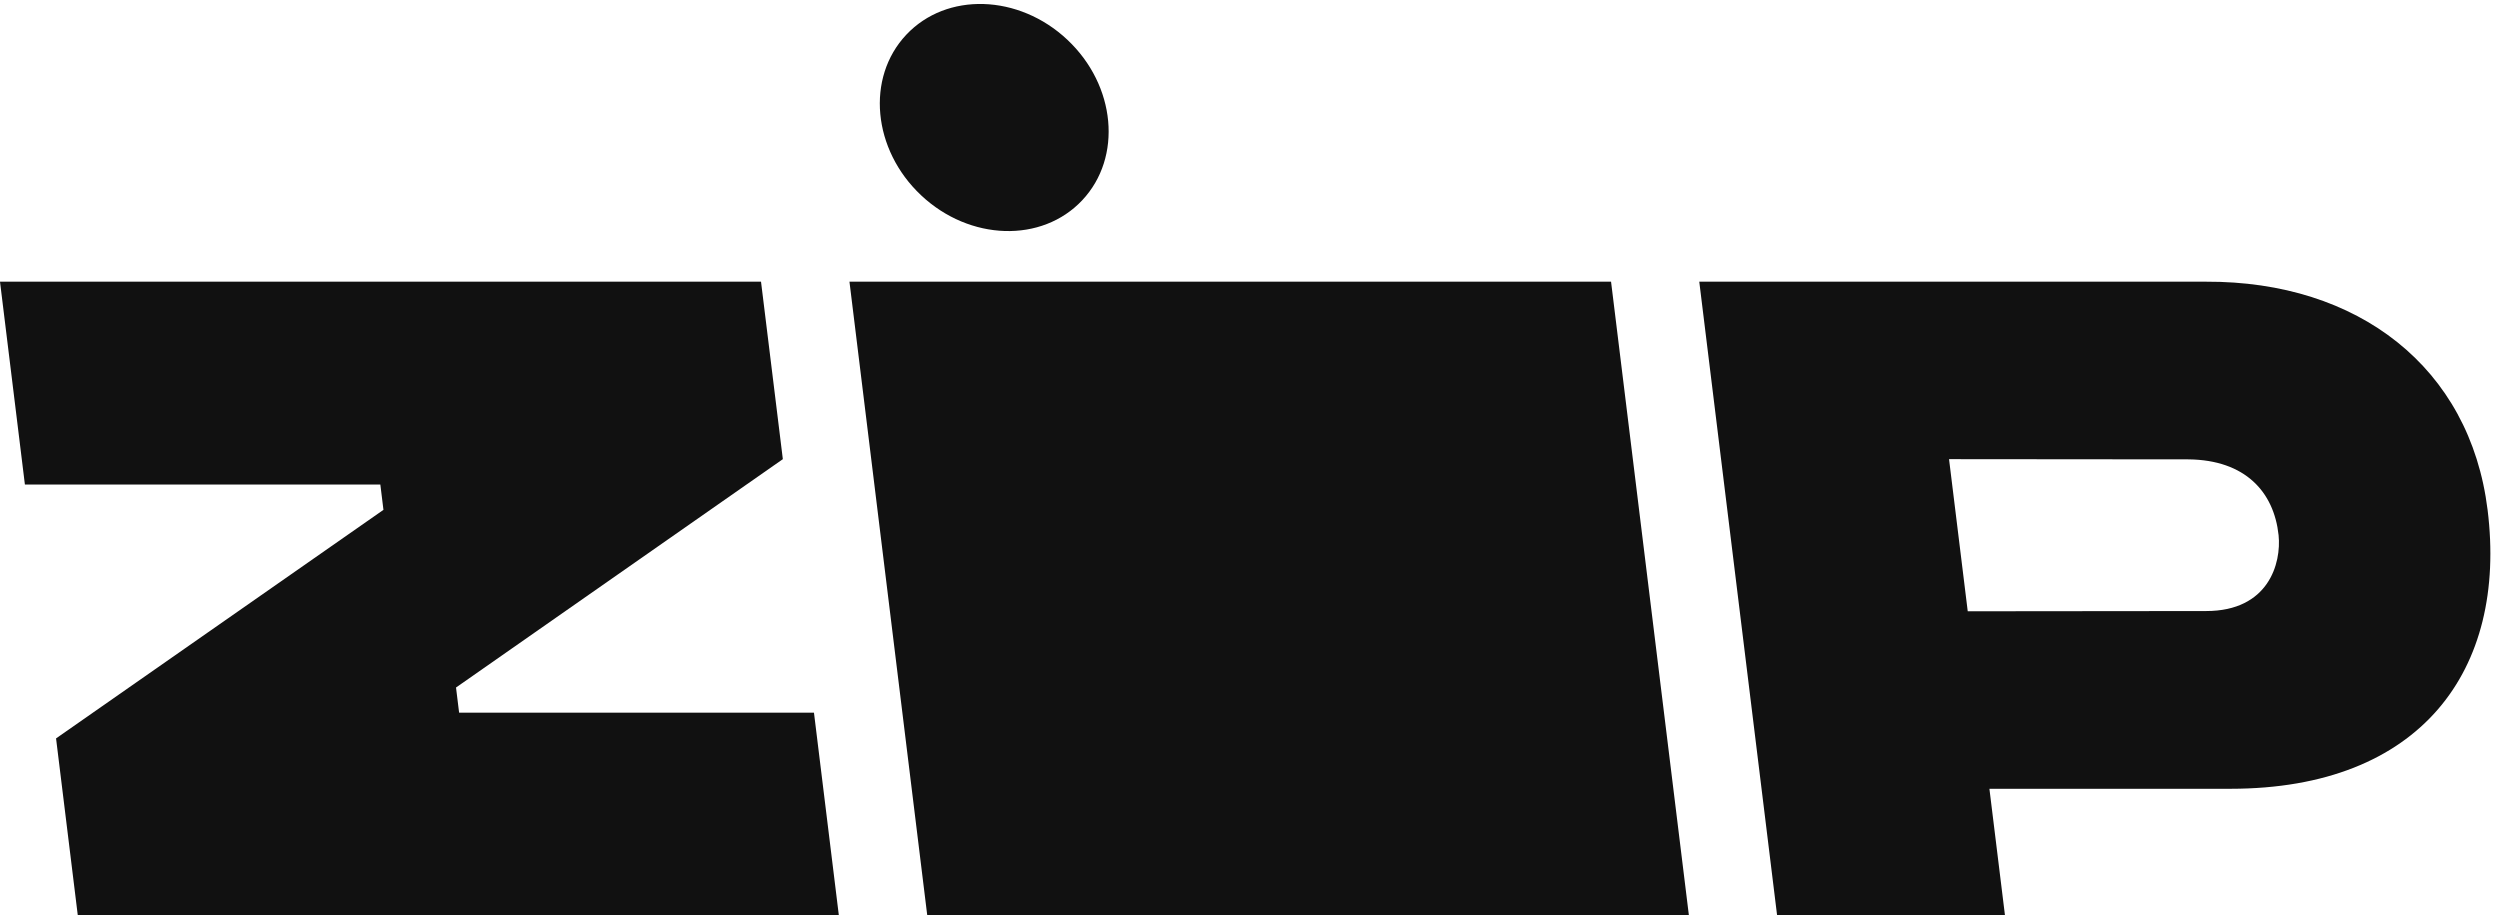 <svg viewBox="0 0 213 78" fill="none" xmlns="http://www.w3.org/2000/svg">
<g clip-path="url(#clip0_432_3218)">
<path d="M72.374 24L79.003 78H143.895L137.262 24H72.374Z" fill="#111111"></path>
<path d="M211.943 43.441C210.446 31.303 200.911 23.948 187.953 24H144.778L151.41 78H170.825L169.498 67.204H190.048C206.23 67.198 213.638 57.12 211.943 43.441ZM187.959 52.061L167.651 52.081L166.058 39.12L186.482 39.138C191.282 39.196 193.739 41.898 194.136 45.598C194.381 47.982 193.292 52.061 187.962 52.061H187.959Z" fill="#111111"></path>
<path d="M92.207 17.061C95.647 13.401 95.079 7.279 90.938 3.386C86.796 -0.507 80.65 -0.696 77.21 2.964C73.77 6.623 74.338 12.746 78.479 16.639C82.62 20.532 88.766 20.721 92.207 17.061Z" fill="#111111"></path>
<path d="M4.776 62.912L6.629 78H71.471L69.35 60.721H39.116L38.853 58.576L66.698 39.12L64.839 24H0L2.121 41.28H32.405L32.67 43.439L4.776 62.912Z" fill="#111111"></path>
</g>
<defs>
<clipPath id="clip0_432_3218">
<rect width="213" height="78" fill="white"></rect>
</clipPath>
</defs>
</svg>
